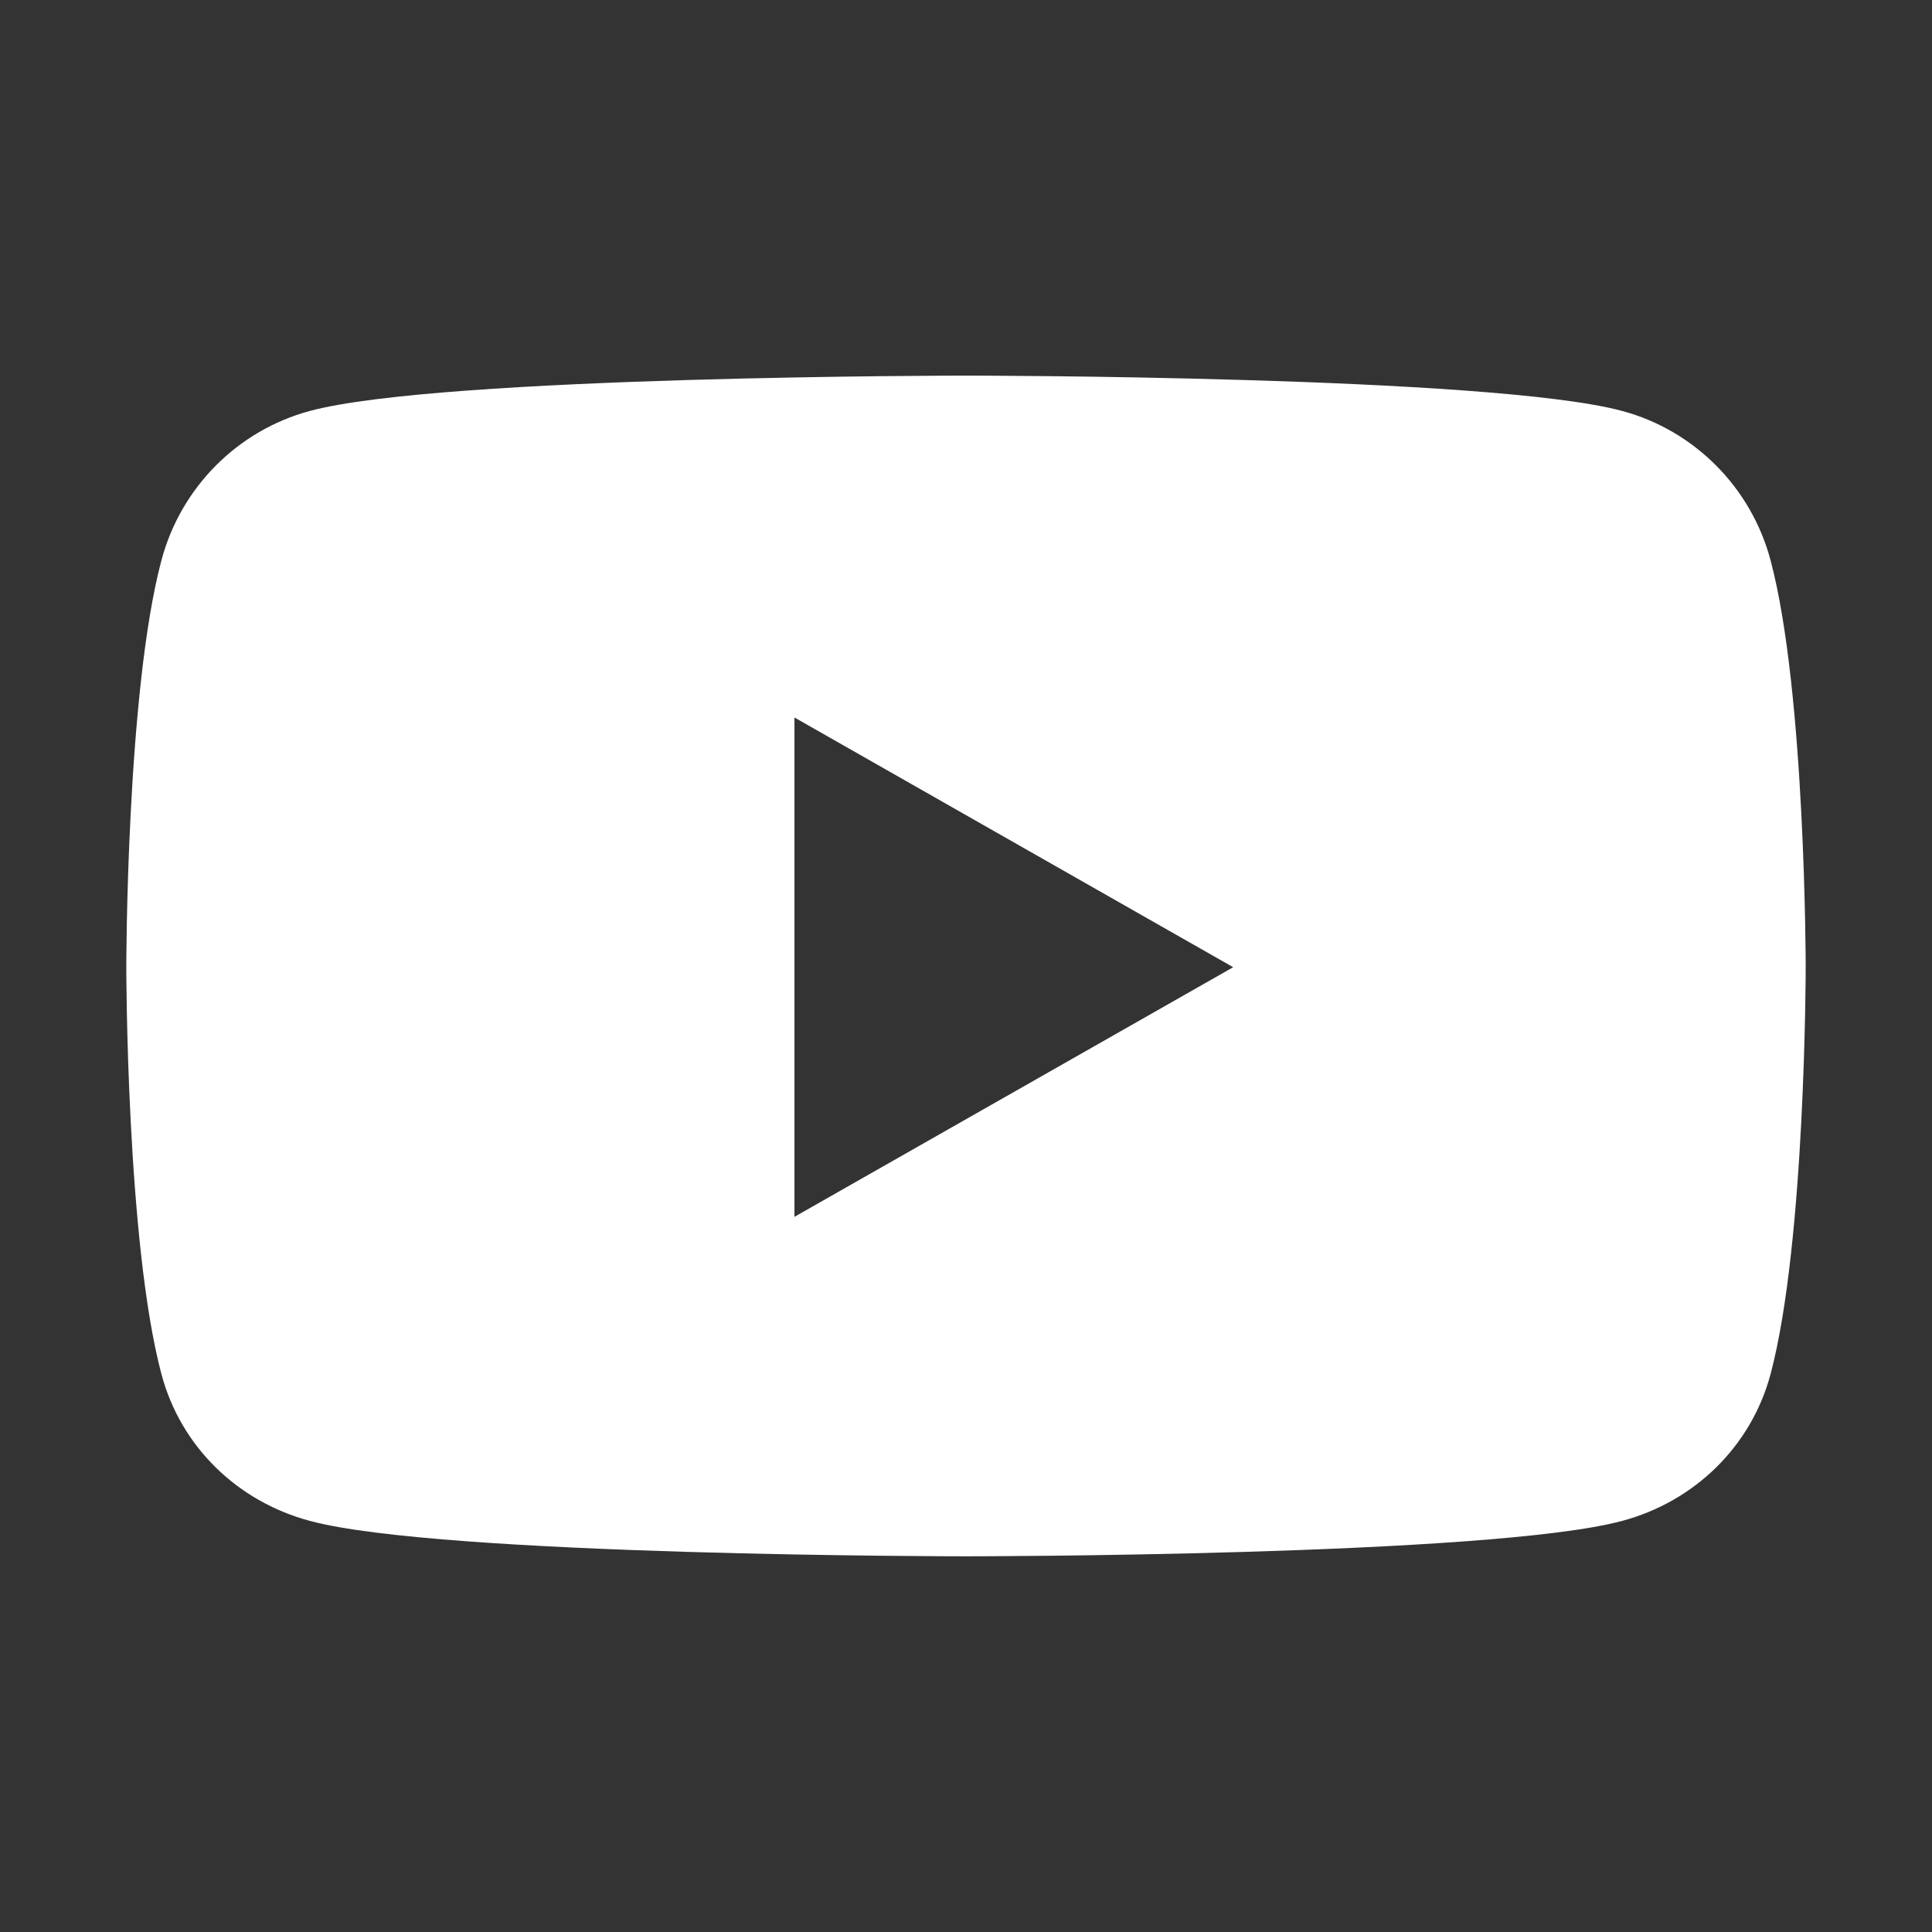 <?xml version="1.0" encoding="UTF-8"?> <svg xmlns="http://www.w3.org/2000/svg" width="24" height="24" viewBox="0 0 24 24" fill="none"><rect x="0" y="0" width="24" height="24" fill="#333333" stroke="none"/><path d="M21.995 6.962C21.755 6.056 21.048 5.346 20.151 5.105C18.524 4.666 12 4.666 12 4.666C12 4.666 5.476 4.666 3.849 5.105C2.952 5.346 2.245 6.056 2.005 6.962C1.569 8.6 1.569 12.015 1.569 12.015C1.569 12.015 1.569 15.429 2.005 17.068C2.245 17.973 2.952 18.653 3.849 18.893C5.476 19.333 12 19.333 12 19.333C12 19.333 18.524 19.333 20.151 18.893C21.048 18.653 21.755 17.969 21.995 17.068C22.431 15.429 22.431 12.015 22.431 12.015C22.431 12.015 22.431 8.6 21.995 6.962ZM9.869 15.116V8.913L15.319 12.015L9.869 15.116Z" fill="#fff"></path></svg> 